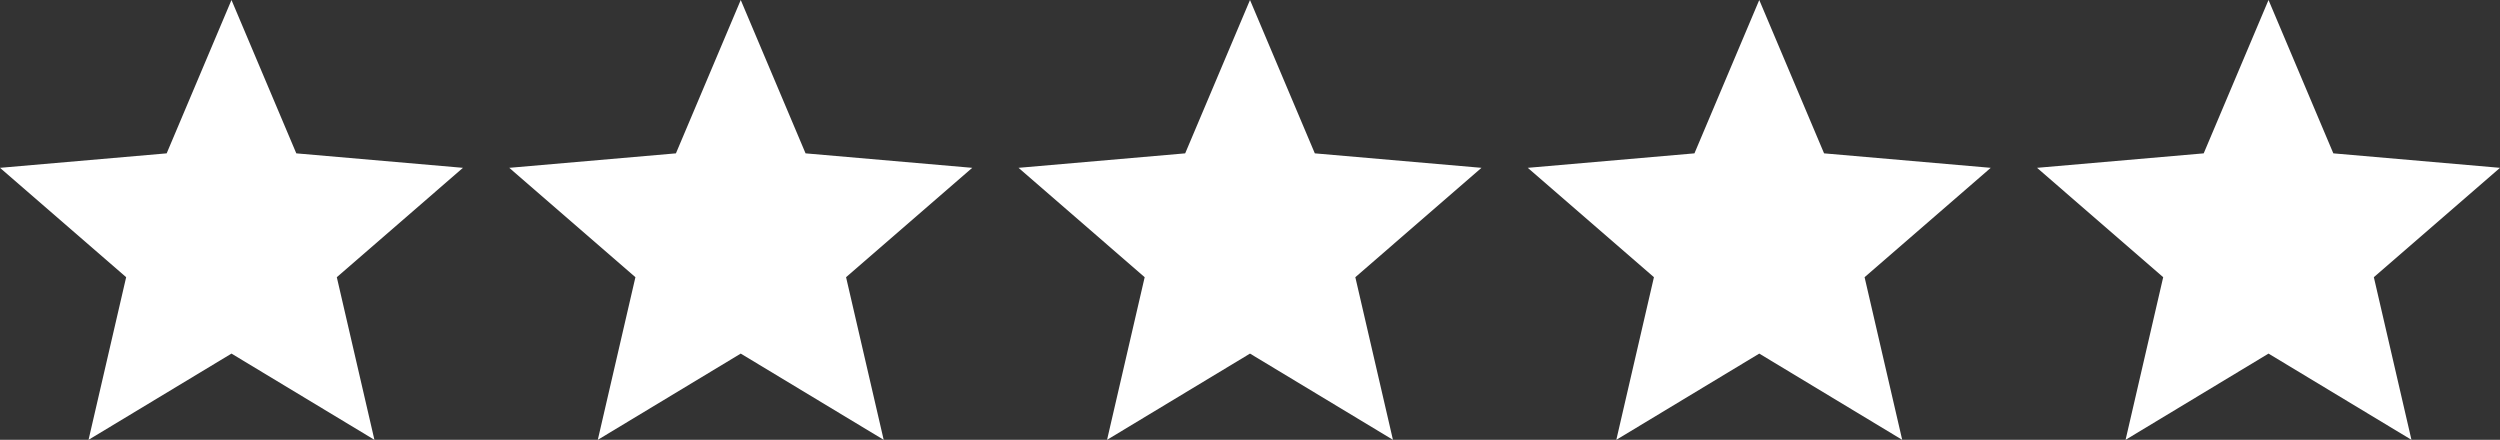 <svg width="108" height="19" viewBox="0 0 108 19" fill="none" xmlns="http://www.w3.org/2000/svg">
<rect x="0" y="0" width="108" height="19" fill="#333333" stroke="none"/>
<path d="M3.825 19L5.45 11.975L0 7.25L7.2 6.625L10 0L12.8 6.625L20 7.25L14.55 11.975L16.175 19L10 15.275L3.825 19Z" fill="white"/>
<path d="M25.825 19L27.45 11.975L22 7.25L29.2 6.625L32 0L34.8 6.625L42 7.25L36.55 11.975L38.175 19L32 15.275L25.825 19Z" fill="white"/>
<path d="M47.825 19L49.45 11.975L44 7.25L51.2 6.625L54 0L56.8 6.625L64 7.25L58.55 11.975L60.175 19L54 15.275L47.825 19Z" fill="white"/>
<path d="M69.825 19L71.45 11.975L66 7.25L73.2 6.625L76 0L78.8 6.625L86 7.25L80.55 11.975L82.175 19L76 15.275L69.825 19Z" fill="white"/>
<path d="M91.825 19L93.45 11.975L88 7.25L95.2 6.625L98 0L100.8 6.625L108 7.25L102.55 11.975L104.175 19L98 15.275L91.825 19Z" fill="white"/>
</svg>
